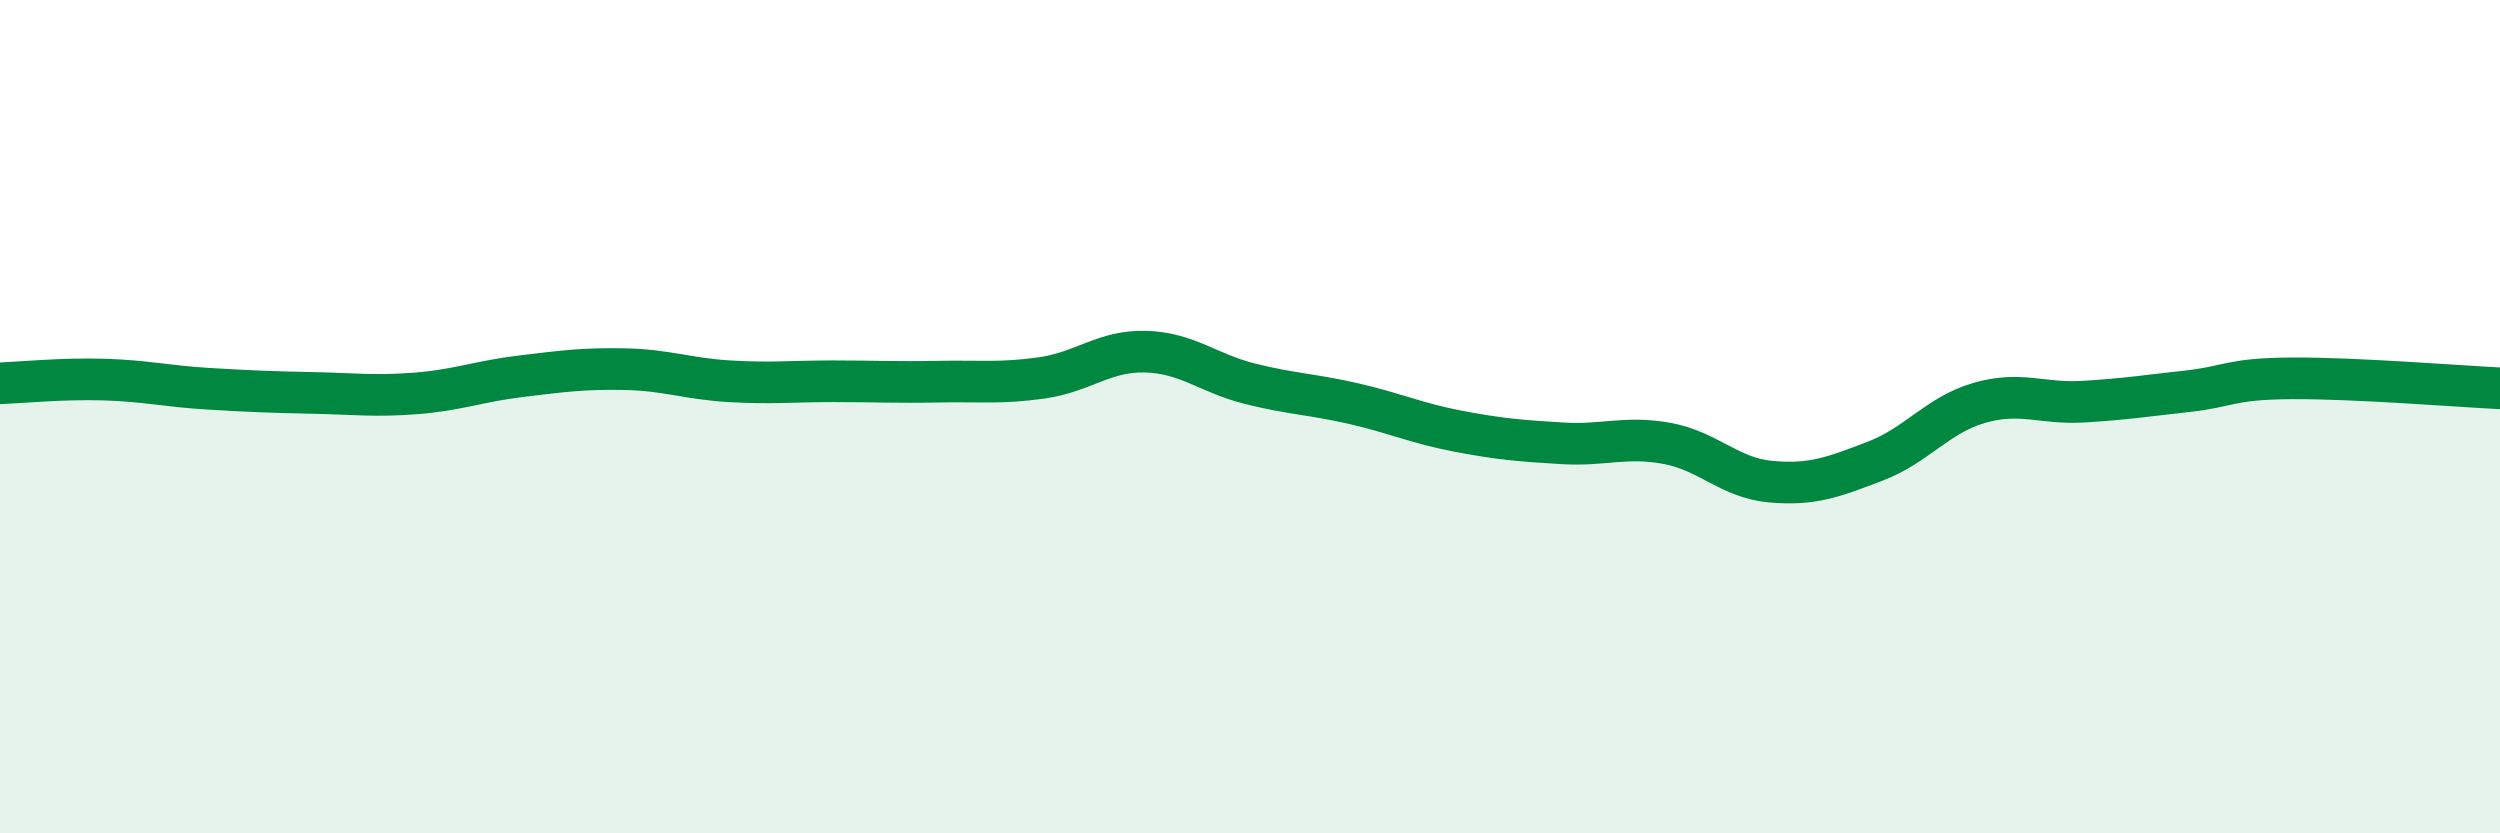 
    <svg width="60" height="20" viewBox="0 0 60 20" xmlns="http://www.w3.org/2000/svg">
      <path
        d="M 0,9.2 C 0.5,9.18 1.5,9.08 2.5,9.11 C 3.5,9.14 4,9.27 5,9.33 C 6,9.39 6.5,9.41 7.5,9.43 C 8.5,9.45 9,9.52 10,9.44 C 11,9.36 11.5,9.15 12.5,9.03 C 13.5,8.91 14,8.84 15,8.86 C 16,8.88 16.5,9.09 17.5,9.15 C 18.5,9.21 19,9.15 20,9.15 C 21,9.15 21.5,9.18 22.5,9.16 C 23.5,9.14 24,9.21 25,9.07 C 26,8.93 26.5,8.41 27.5,8.44 C 28.5,8.47 29,8.96 30,9.21 C 31,9.46 31.5,9.46 32.5,9.69 C 33.5,9.92 34,10.16 35,10.35 C 36,10.54 36.5,10.58 37.5,10.64 C 38.5,10.7 39,10.46 40,10.64 C 41,10.82 41.5,11.47 42.5,11.56 C 43.5,11.65 44,11.45 45,11.07 C 46,10.69 46.5,9.96 47.5,9.67 C 48.5,9.38 49,9.7 50,9.64 C 51,9.58 51.5,9.5 52.5,9.39 C 53.5,9.28 53.5,9.09 55,9.08 C 56.5,9.07 59,9.27 60,9.32L60 20L0 20Z"
        fill="#008740"
        opacity="0.1"
        stroke-linecap="round"
        stroke-linejoin="round"
      />
      <path
        d="M 0,9.2 C 0.5,9.18 1.5,9.08 2.5,9.11 C 3.5,9.14 4,9.27 5,9.33 C 6,9.39 6.5,9.41 7.5,9.43 C 8.5,9.45 9,9.52 10,9.44 C 11,9.36 11.5,9.15 12.5,9.03 C 13.5,8.91 14,8.84 15,8.86 C 16,8.88 16.5,9.09 17.5,9.15 C 18.5,9.21 19,9.15 20,9.15 C 21,9.15 21.5,9.18 22.5,9.16 C 23.5,9.14 24,9.21 25,9.07 C 26,8.93 26.5,8.41 27.5,8.44 C 28.5,8.47 29,8.96 30,9.21 C 31,9.46 31.5,9.46 32.5,9.69 C 33.5,9.92 34,10.16 35,10.35 C 36,10.54 36.5,10.58 37.5,10.64 C 38.5,10.7 39,10.46 40,10.64 C 41,10.82 41.5,11.47 42.5,11.56 C 43.5,11.65 44,11.45 45,11.07 C 46,10.69 46.5,9.96 47.5,9.67 C 48.5,9.38 49,9.7 50,9.64 C 51,9.58 51.5,9.5 52.5,9.39 C 53.5,9.28 53.5,9.09 55,9.08 C 56.5,9.07 59,9.27 60,9.32"
        stroke="#008740"
        stroke-width="1"
        fill="none"
        stroke-linecap="round"
        stroke-linejoin="round"
      />
    </svg>
  